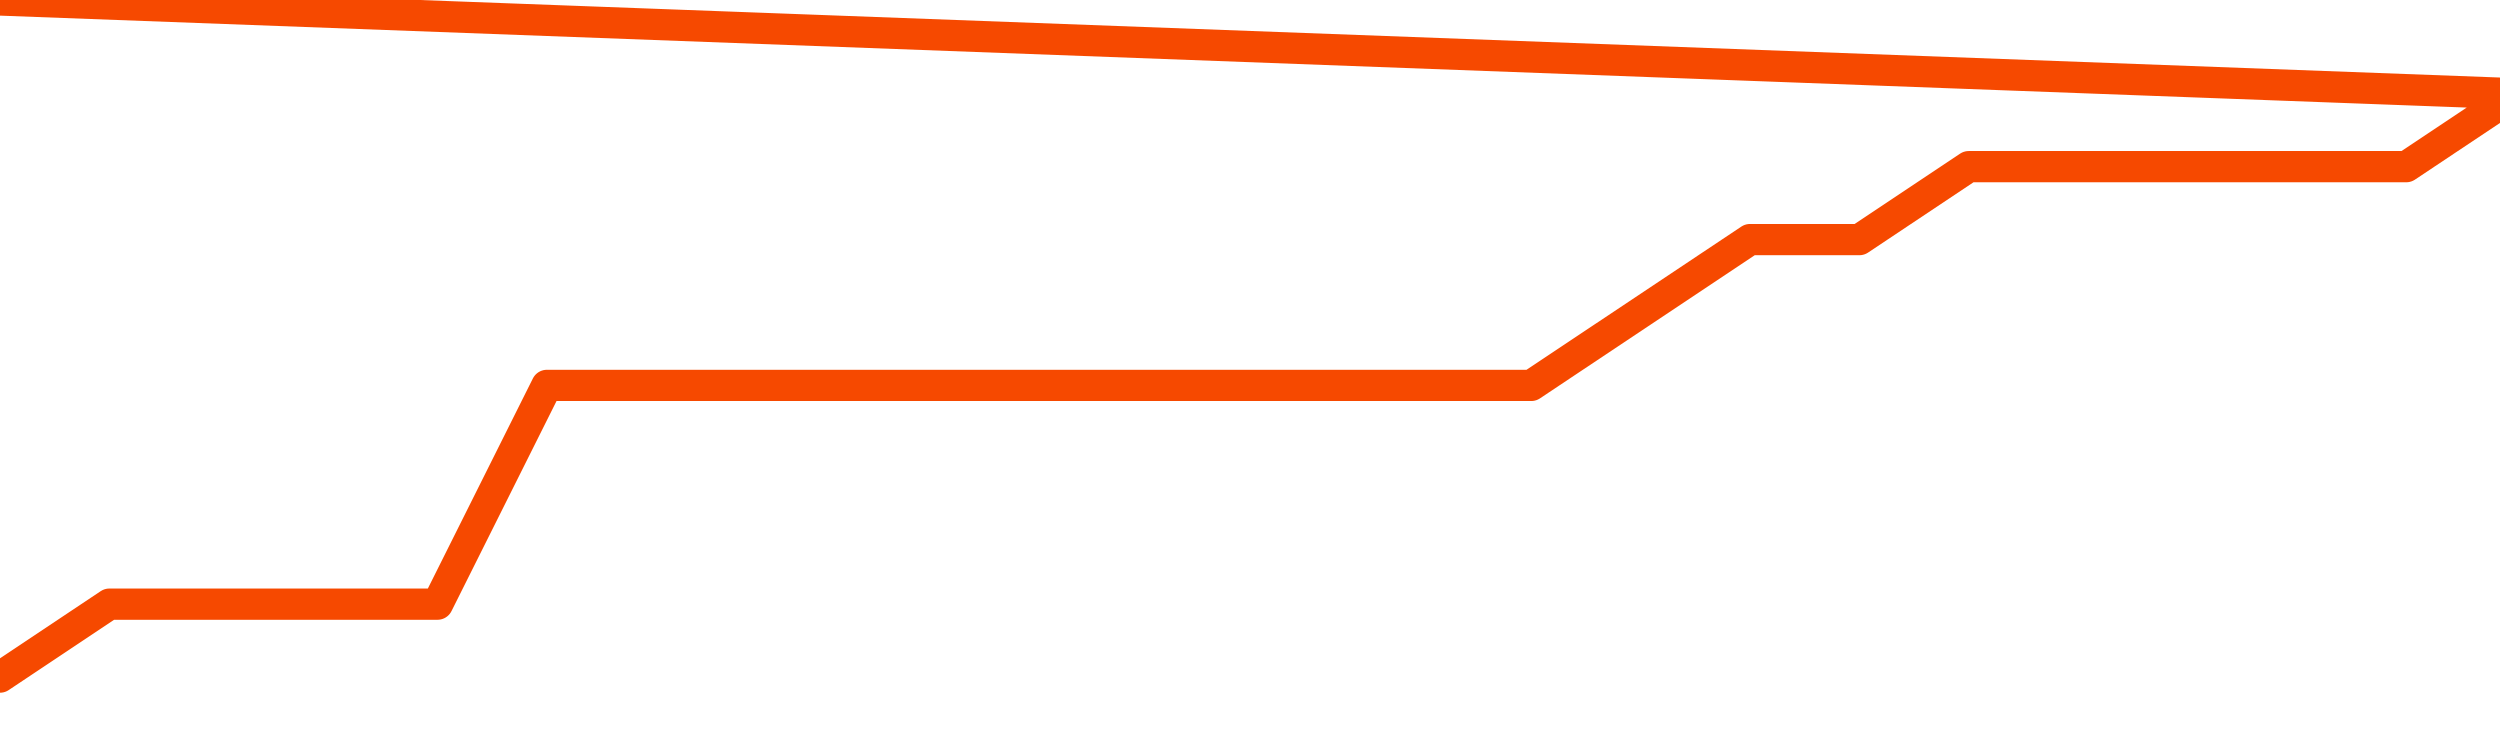       <svg
        version="1.1"
        xmlns="http://www.w3.org/2000/svg"
        width="80"
        height="24"
        viewBox="0 0 80 24">
        <path
          fill="url(#gradient)"
          fill-opacity="0.56"
          stroke="none"
          d="M 0,26 0.0,21.667 3.5,19.333 7.0,19.333 10.5,19.333 14.0,19.333 17.5,12.333 21.0,12.333 24.5,12.333 28.0,12.333 31.5,12.333 35.0,12.333 38.5,12.333 42.0,12.333 45.5,12.333 49.0,12.333 52.5,10.0 56.0,7.667 59.5,7.667 63.0,5.333 66.5,5.333 70.0,5.333 73.5,5.333 77.0,5.333 80.5,3.0 82,26 Z"
        />
        <path
          fill="none"
          stroke="#F64900"
          stroke-width="1"
          stroke-linejoin="round"
          stroke-linecap="round"
          d="M 0.0,21.667 3.5,19.333 7.0,19.333 10.5,19.333 14.0,19.333 17.5,12.333 21.0,12.333 24.5,12.333 28.0,12.333 31.5,12.333 35.0,12.333 38.5,12.333 42.0,12.333 45.5,12.333 49.0,12.333 52.5,10.0 56.0,7.667 59.5,7.667 63.0,5.333 66.5,5.333 70.0,5.333 73.5,5.333 77.0,5.333 80.5,3.0.join(' ') }"
        />
      </svg>
